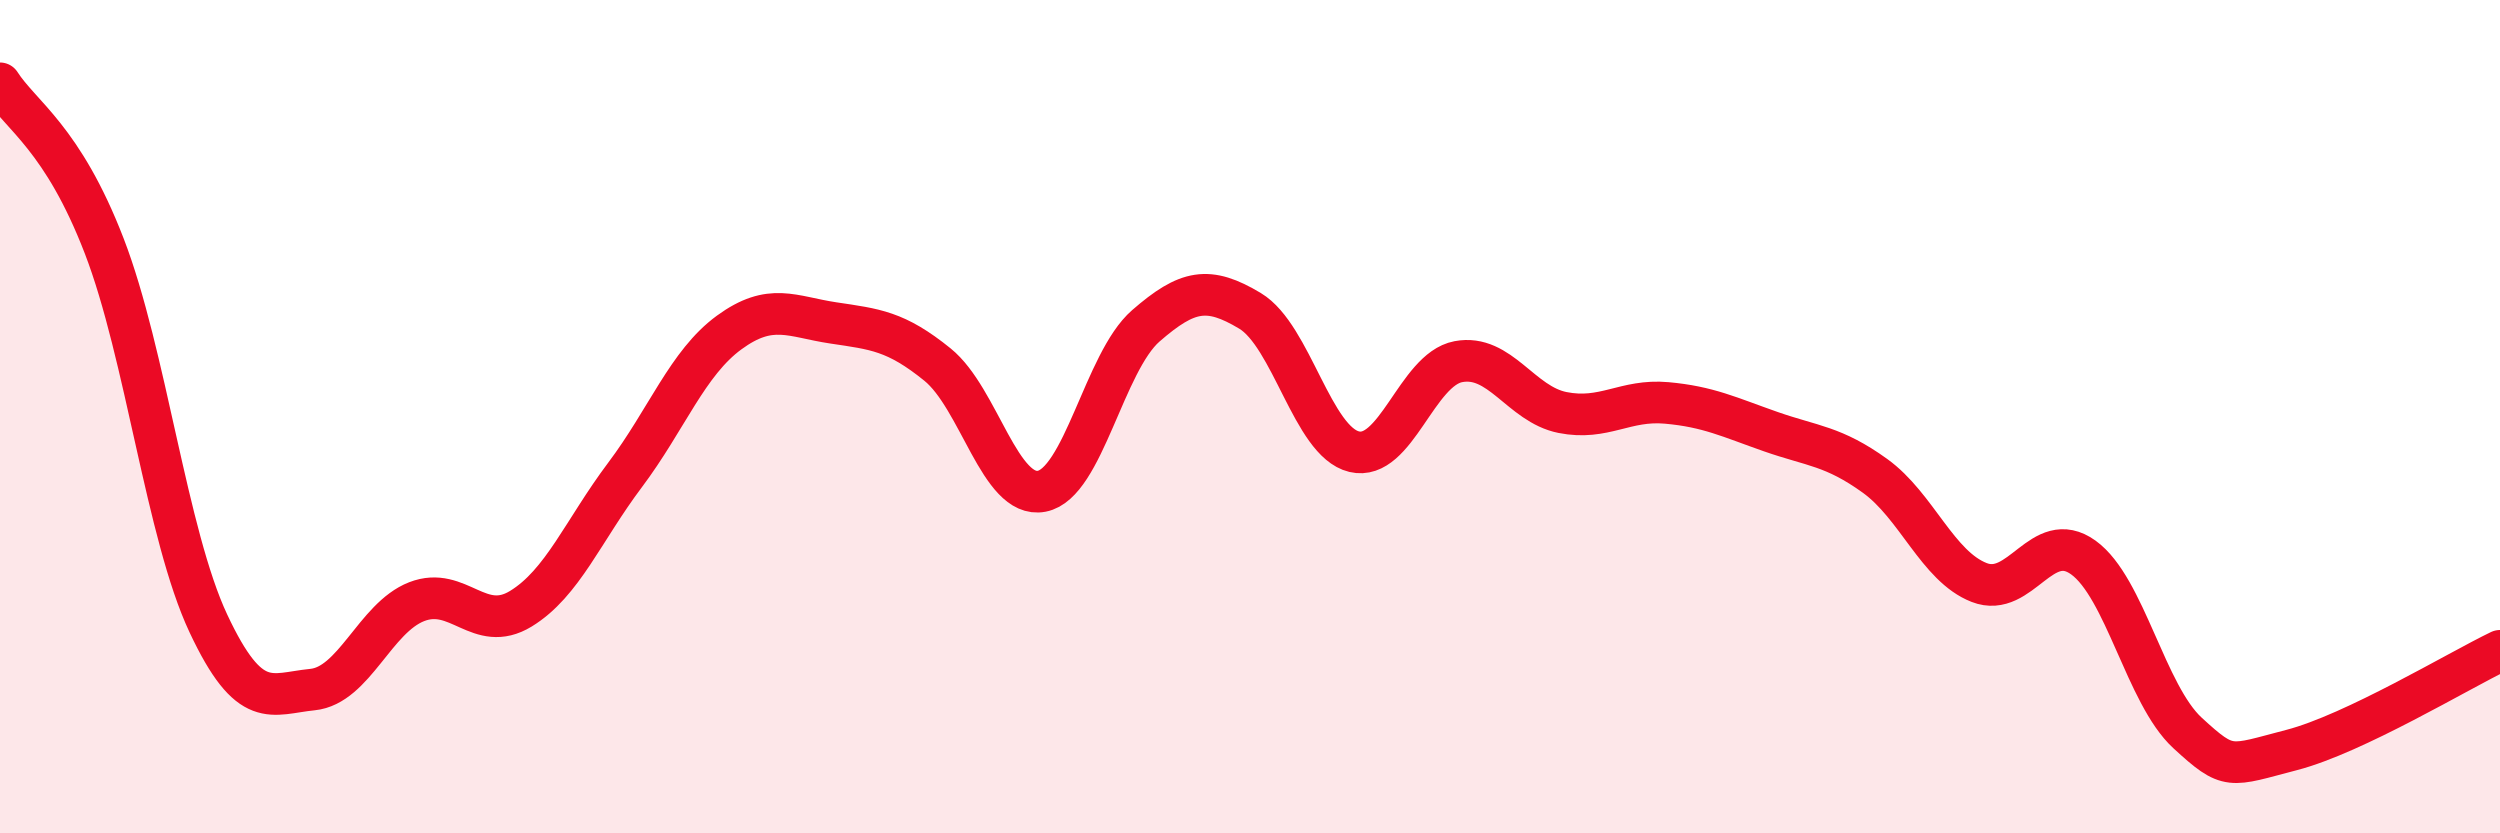 
    <svg width="60" height="20" viewBox="0 0 60 20" xmlns="http://www.w3.org/2000/svg">
      <path
        d="M 0,2 C 0.5,2.78 1.5,3.31 2.5,5.9 C 3.5,8.49 4,12.83 5,14.96 C 6,17.09 6.5,16.65 7.5,16.55 C 8.5,16.45 9,14.83 10,14.44 C 11,14.05 11.5,15.22 12.5,14.61 C 13.5,14 14,12.73 15,11.4 C 16,10.07 16.5,8.71 17.5,7.98 C 18.5,7.25 19,7.6 20,7.75 C 21,7.9 21.5,7.94 22.5,8.75 C 23.5,9.56 24,11.98 25,11.79 C 26,11.6 26.5,8.69 27.5,7.82 C 28.5,6.95 29,6.86 30,7.46 C 31,8.06 31.5,10.6 32.5,10.84 C 33.5,11.08 34,8.87 35,8.68 C 36,8.49 36.5,9.7 37.5,9.9 C 38.5,10.1 39,9.58 40,9.67 C 41,9.76 41.5,10.01 42.5,10.36 C 43.5,10.71 44,10.7 45,11.42 C 46,12.14 46.5,13.59 47.5,13.98 C 48.5,14.37 49,12.66 50,13.38 C 51,14.1 51.5,16.67 52.5,17.59 C 53.5,18.51 53.5,18.39 55,18 C 56.5,17.61 59,16.1 60,15.62L60 20L0 20Z"
        fill="#EB0A25"
        opacity="0.1"
        stroke-linecap="round"
        stroke-linejoin="round"
      />
      <path
        d="M 0,2 C 0.5,2.78 1.5,3.31 2.5,5.9 C 3.5,8.49 4,12.83 5,14.96 C 6,17.09 6.5,16.65 7.5,16.55 C 8.5,16.45 9,14.83 10,14.44 C 11,14.05 11.5,15.22 12.5,14.61 C 13.5,14 14,12.73 15,11.4 C 16,10.07 16.5,8.71 17.5,7.98 C 18.5,7.25 19,7.6 20,7.75 C 21,7.9 21.5,7.94 22.5,8.75 C 23.5,9.56 24,11.98 25,11.79 C 26,11.6 26.5,8.69 27.5,7.82 C 28.5,6.95 29,6.86 30,7.46 C 31,8.06 31.5,10.6 32.5,10.84 C 33.5,11.08 34,8.87 35,8.68 C 36,8.49 36.5,9.7 37.5,9.9 C 38.5,10.1 39,9.58 40,9.67 C 41,9.76 41.5,10.01 42.5,10.36 C 43.5,10.71 44,10.7 45,11.42 C 46,12.14 46.5,13.59 47.5,13.98 C 48.5,14.37 49,12.66 50,13.38 C 51,14.1 51.5,16.67 52.5,17.59 C 53.5,18.51 53.5,18.39 55,18 C 56.5,17.61 59,16.1 60,15.62"
        stroke="#EB0A25"
        stroke-width="1"
        fill="none"
        stroke-linecap="round"
        stroke-linejoin="round"
      />
    </svg>
  